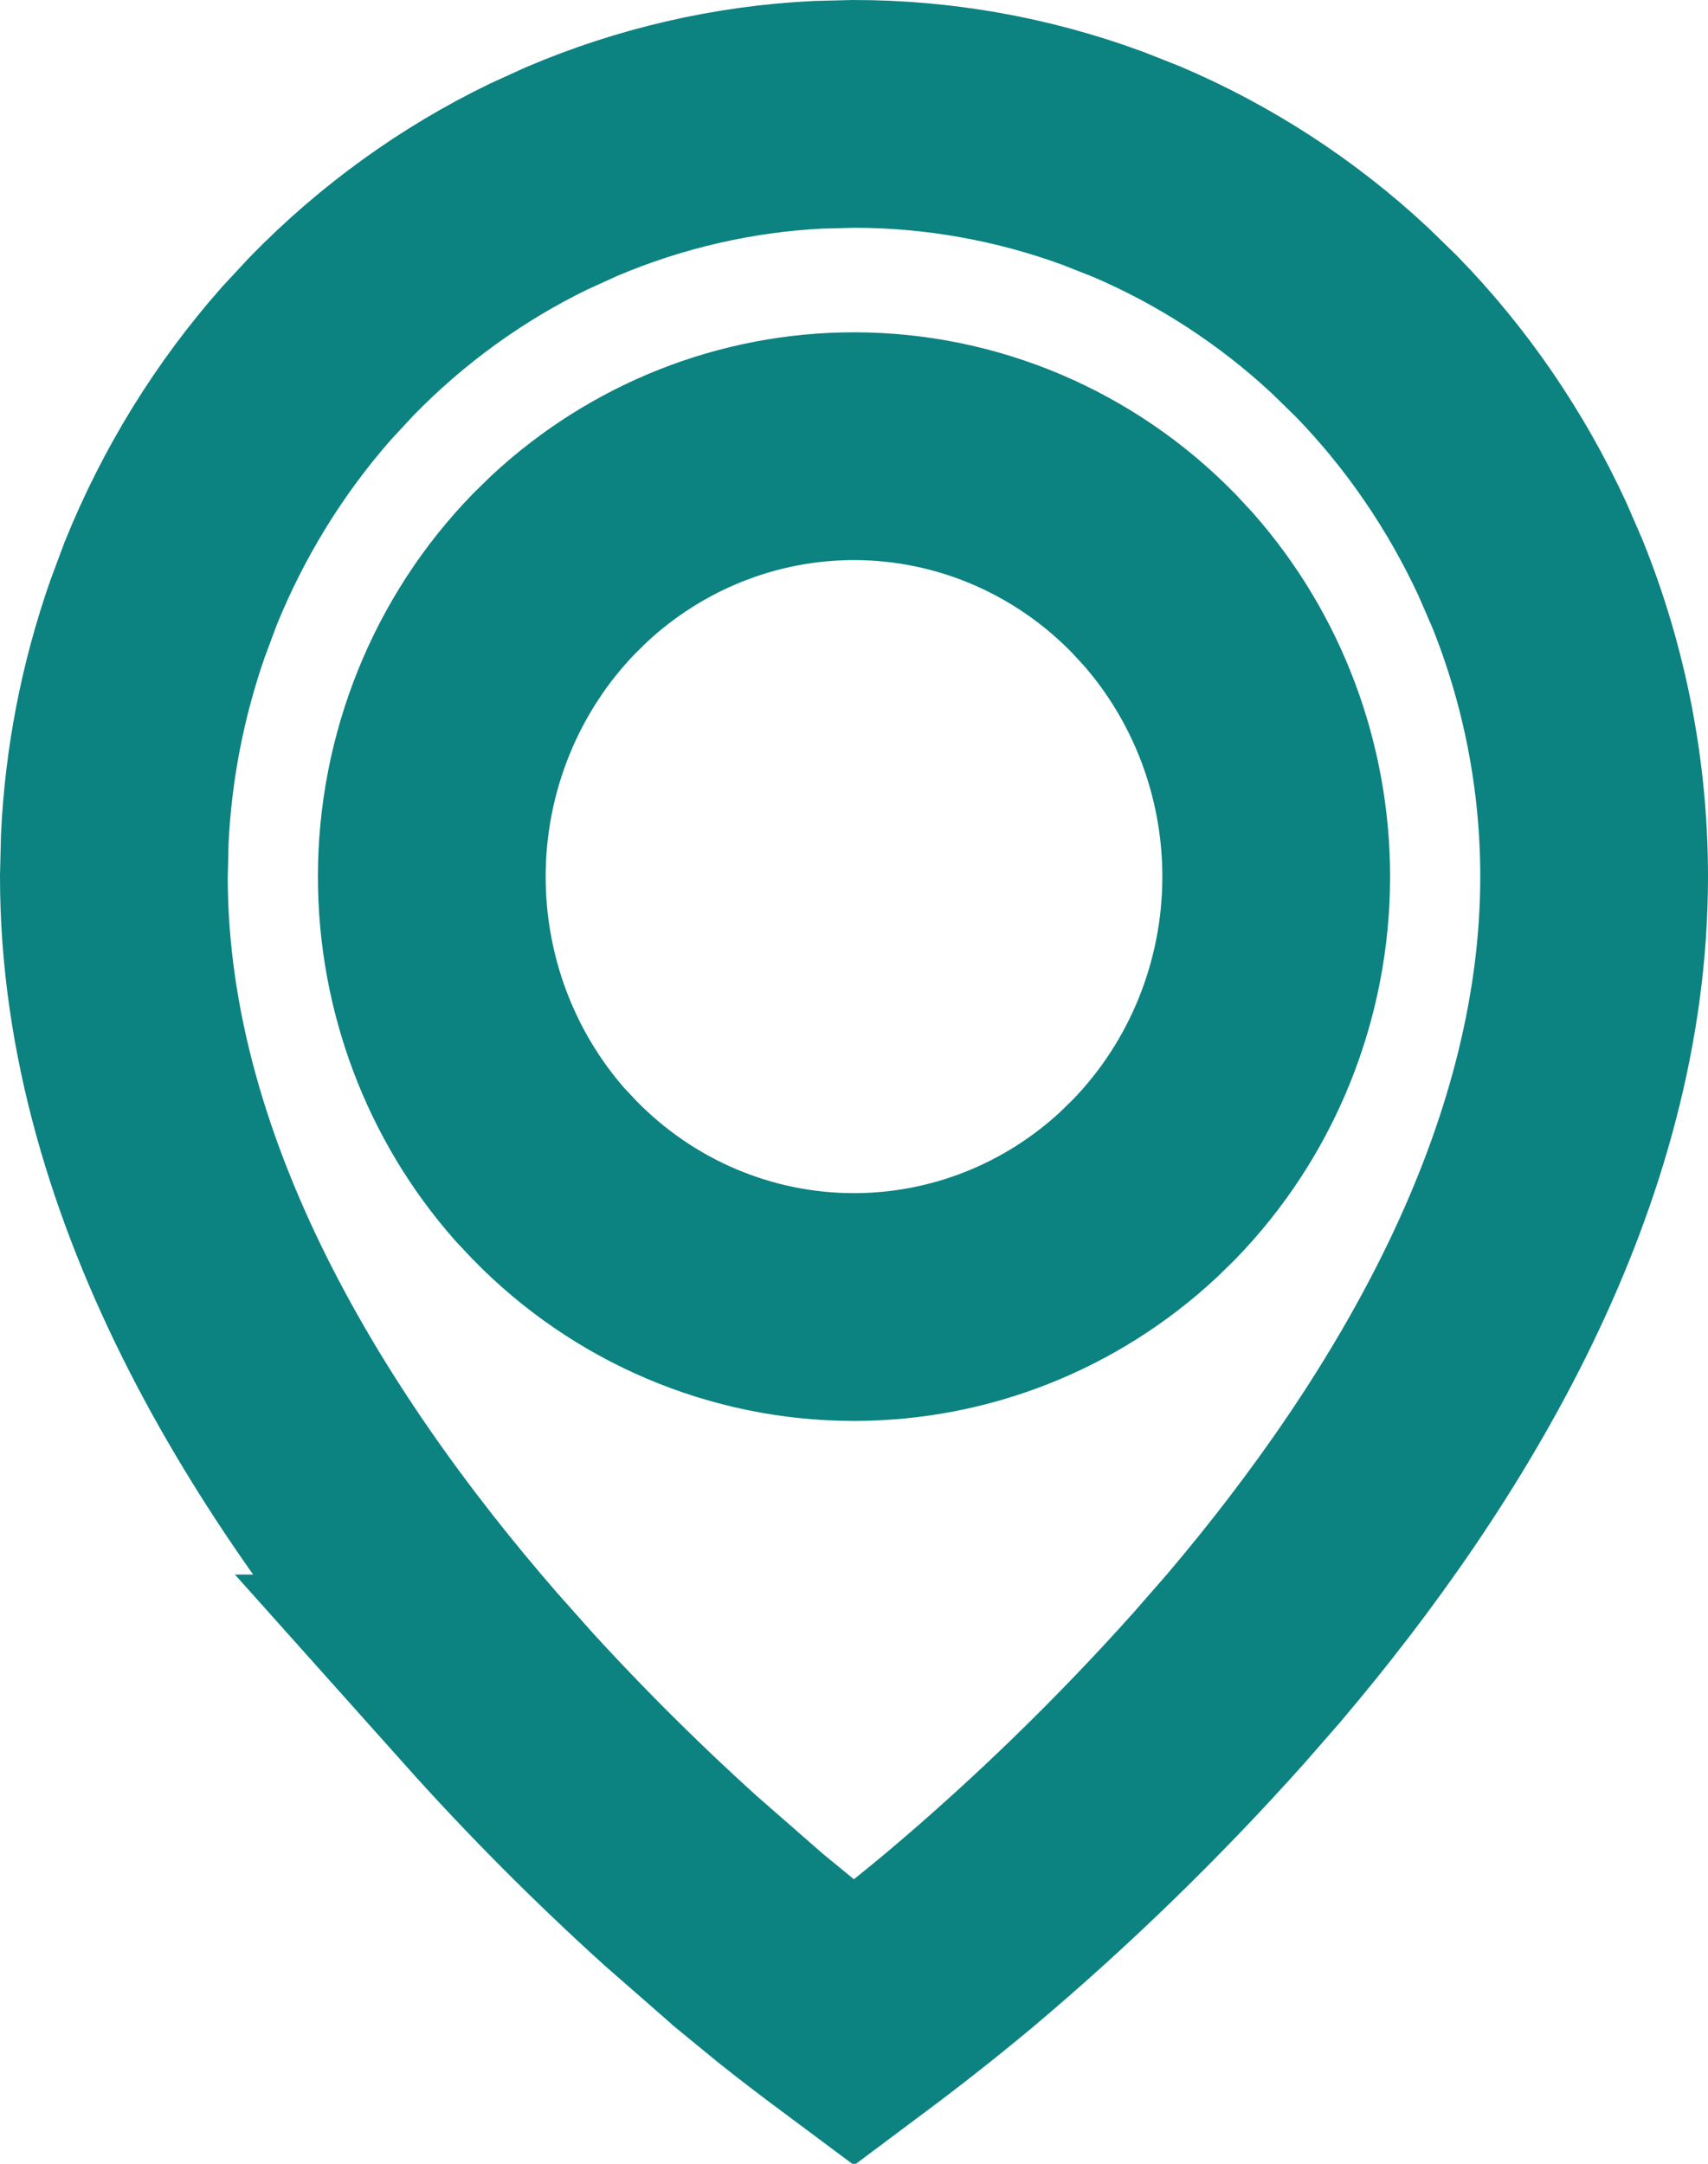 <svg width="15" height="19" viewBox="0 0 15 19" fill="none" xmlns="http://www.w3.org/2000/svg">
    <path d="M7.5 1C8.244 1 8.982 1.132 9.682 1.389L9.979 1.506C10.667 1.799 11.302 2.211 11.855 2.726L12.087 2.952C12.616 3.495 13.05 4.129 13.371 4.824L13.502 5.126C13.831 5.941 14 6.815 14 7.698C14 10.26 12.558 12.648 11.012 14.47L10.703 14.824C9.996 15.614 9.237 16.352 8.43 17.032C8.127 17.285 7.816 17.529 7.5 17.765C7.308 17.622 7.12 17.48 6.936 17.333L6.575 17.037L6.573 17.035L5.977 16.514C5.389 15.982 4.828 15.419 4.298 14.826H4.299C2.641 12.965 1 10.431 1 7.698L1.008 7.367C1.039 6.707 1.166 6.056 1.383 5.435L1.498 5.126C1.786 4.413 2.19 3.759 2.692 3.19L2.913 2.952C3.442 2.409 4.057 1.965 4.729 1.639L5.021 1.506C5.71 1.213 6.44 1.045 7.182 1.008L7.5 1ZM7.5 3.918C6.57 3.918 5.681 4.274 5.002 4.904L4.869 5.034C4.177 5.745 3.792 6.704 3.792 7.698C3.792 8.63 4.129 9.531 4.742 10.226L4.869 10.361C5.562 11.073 6.508 11.477 7.5 11.477C8.43 11.477 9.319 11.122 9.998 10.491L10.131 10.361C10.823 9.651 11.208 8.692 11.208 7.698C11.208 6.766 10.87 5.865 10.258 5.171L10.131 5.034C9.438 4.323 8.492 3.918 7.5 3.918Z" stroke="#0C8281" stroke-width="2"/>
    </svg>
    
